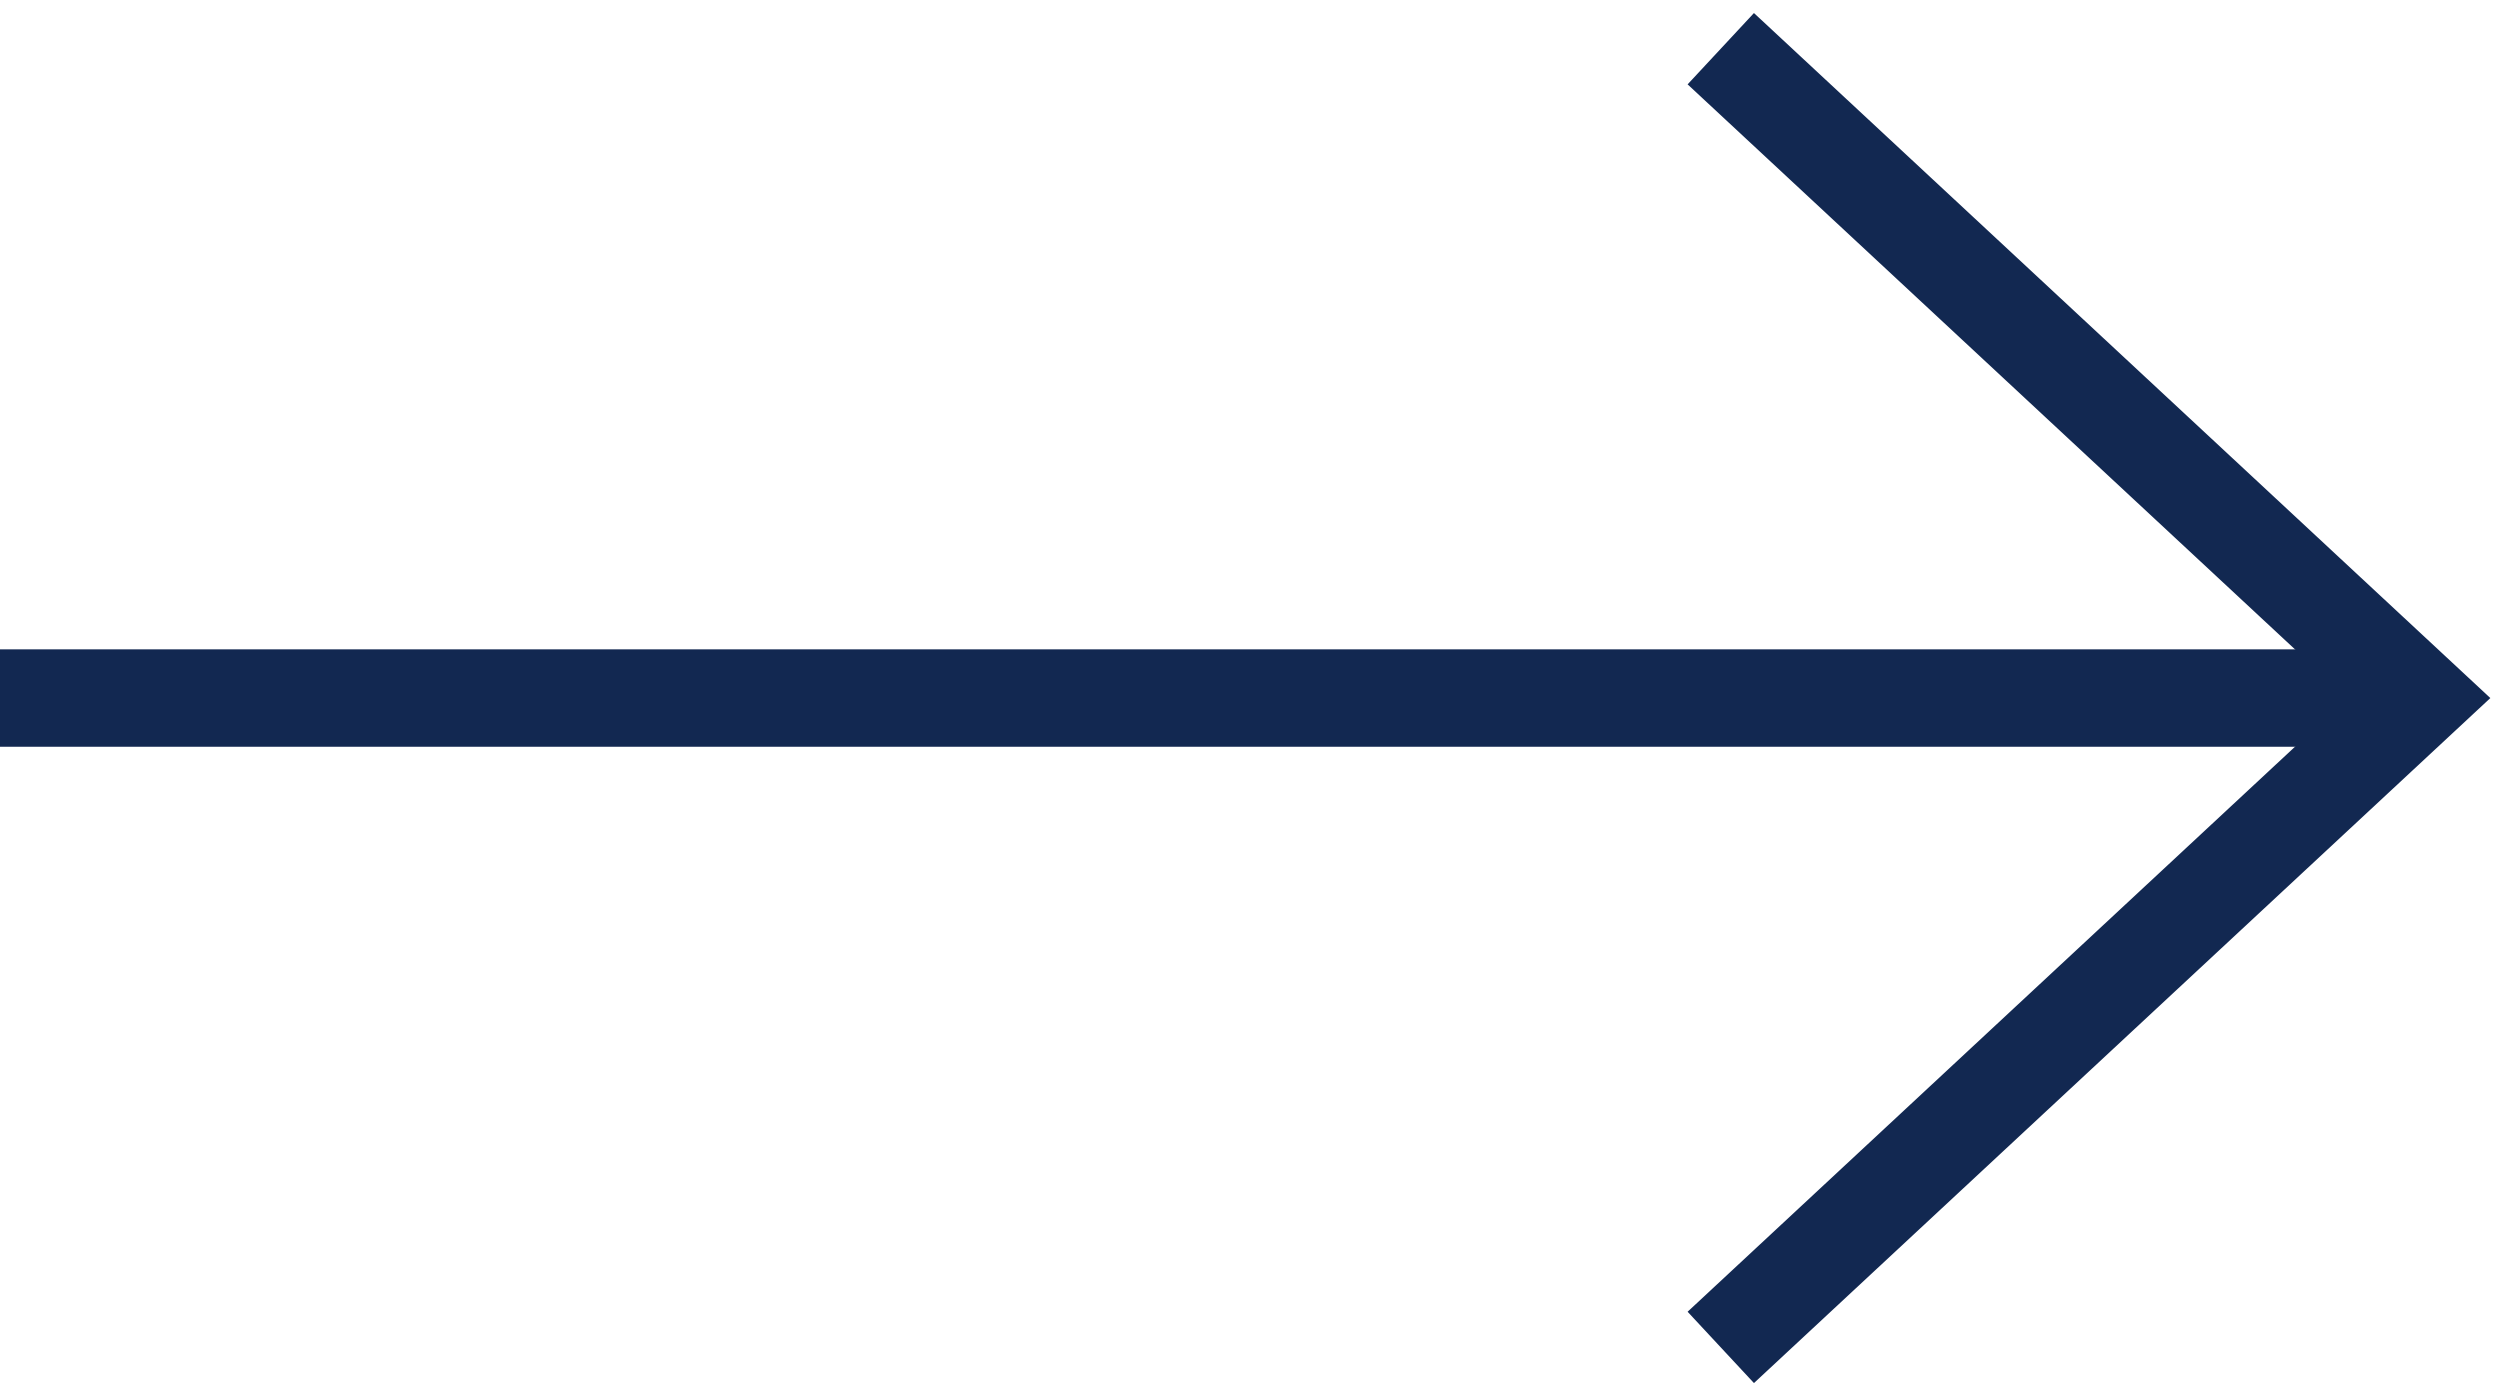 <?xml version="1.0" encoding="UTF-8"?> <svg xmlns="http://www.w3.org/2000/svg" width="154" height="86" viewBox="0 0 154 86" fill="none"> <path d="M0 43L149 43" stroke="#122851" stroke-width="6"></path> <path d="M106 3L149 43L106 83" stroke="#122851" stroke-width="6"></path> </svg> 